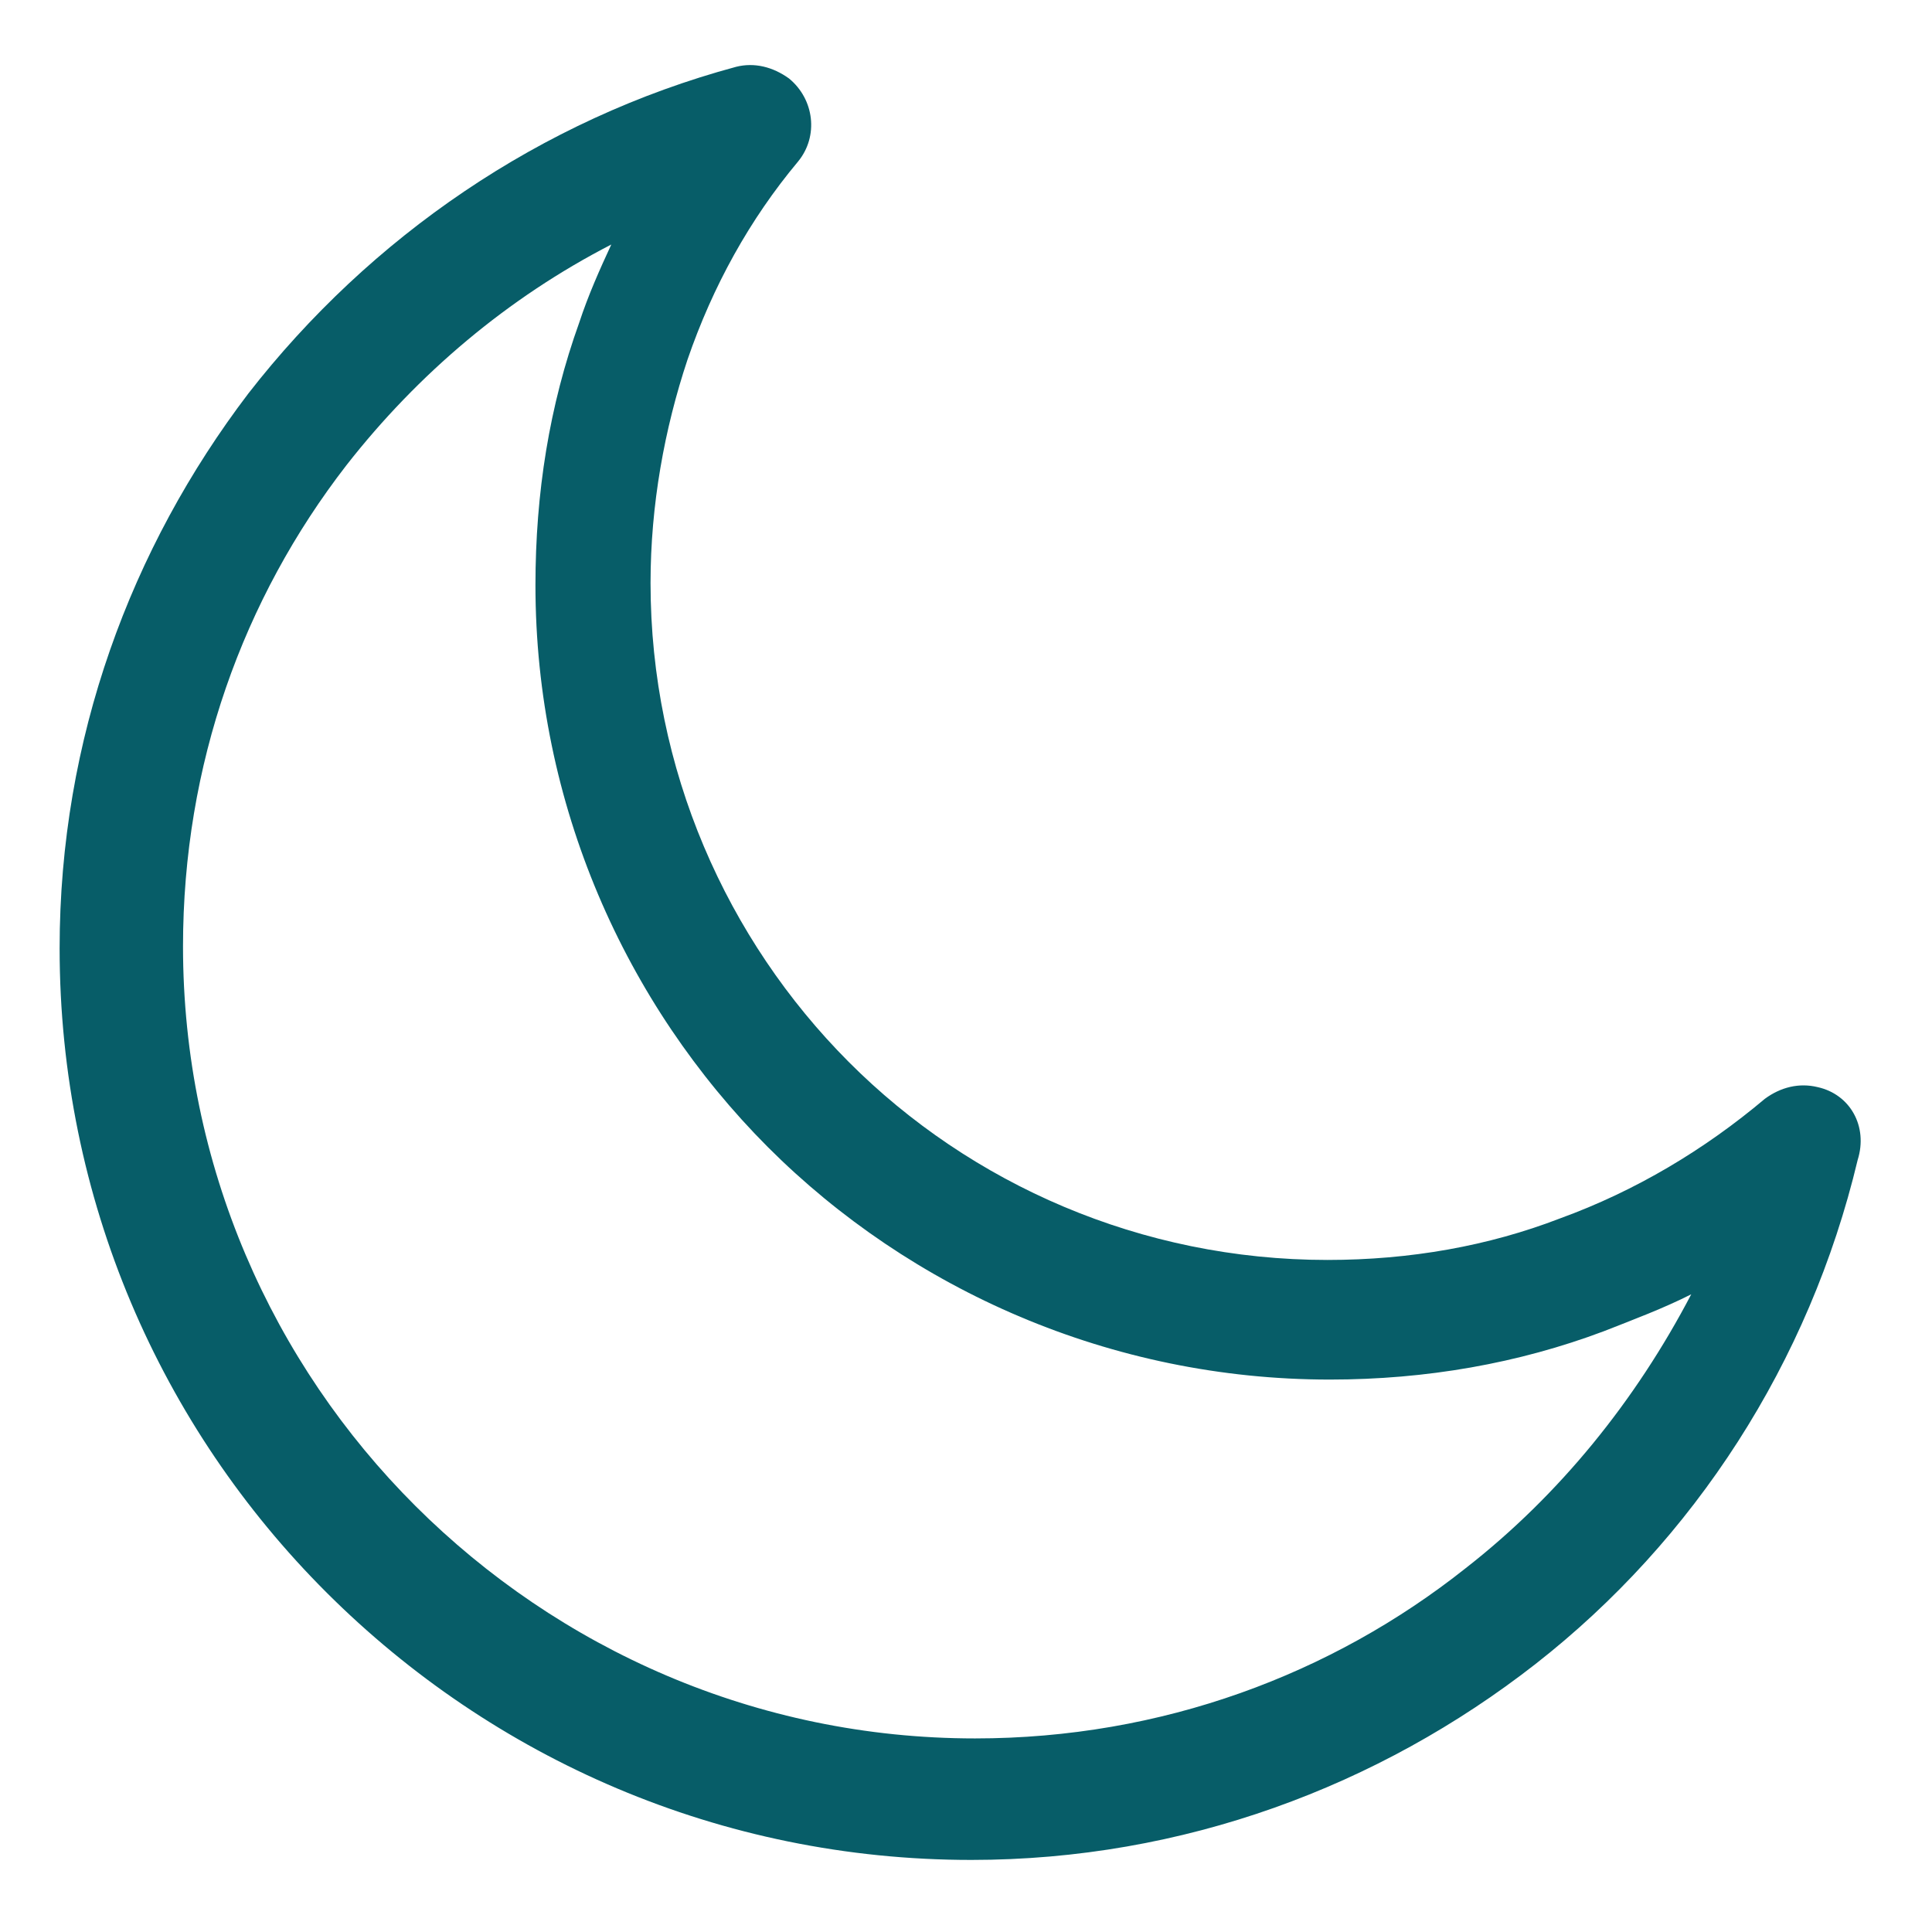 <?xml version="1.0" encoding="utf-8"?>
<!-- Generator: Adobe Illustrator 25.1.0, SVG Export Plug-In . SVG Version: 6.00 Build 0)  -->
<svg version="1.1" id="Calque_1" xmlns="http://www.w3.org/2000/svg" xmlns:xlink="http://www.w3.org/1999/xlink" x="0px" y="0px"
	 viewBox="0 0 512 512" style="enable-background:new 0 0 512 512;" xml:space="preserve">
<style type="text/css">
	.st0{fill:#075D68;}
</style>
<path class="st0" d="M481.7,288.1c-4.9-1.2-9.8,0-14,3.1l0,0c-15.9,13.4-34.2,24.4-54.3,31.7c-18.9,7.3-39.7,11-61.6,11
	c-49.4,0-94.6-20.1-126.9-52.5s-52.5-77.5-52.5-126.9c0-20.7,3.7-40.9,9.8-59.2c6.7-19.5,16.5-37.2,29.3-52.5
	c5.5-6.7,4.3-16.5-2.4-22c-4.3-3.1-9.2-4.3-14-3.1l0,0c-51.9,14-97,45.1-129.3,86.6c-31.1,40.9-50,91.5-50,147
	c0,66.5,26.8,126.9,70.8,170.8s104.3,70.8,170.8,70.8c56.1,0,108-19.5,149.5-51.9c42.1-32.9,72.6-79.9,85.4-133.6
	C495.1,298.5,490.3,290,481.7,288.1z M388.4,415.6c-35.4,28.1-80.5,45.1-130,45.1c-58,0-110.4-23.8-148.3-61.6
	s-61.6-90.3-61.6-148.3c0-48.2,15.9-92.1,43.3-127.5c19-24.3,42.8-44.4,70.2-58.5c-3.1,6.7-6.1,13.4-8.5,20.7
	c-7.9,22-11.6,45.1-11.6,69.6c0,58,23.8,111,61.6,148.9c37.8,37.8,90.9,61.6,148.9,61.6c25.6,0,50-4.3,72.6-12.8
	c7.9-3.1,15.9-6.1,23.2-9.8C433.5,371.1,413.4,396.1,388.4,415.6z"/>
</svg>
